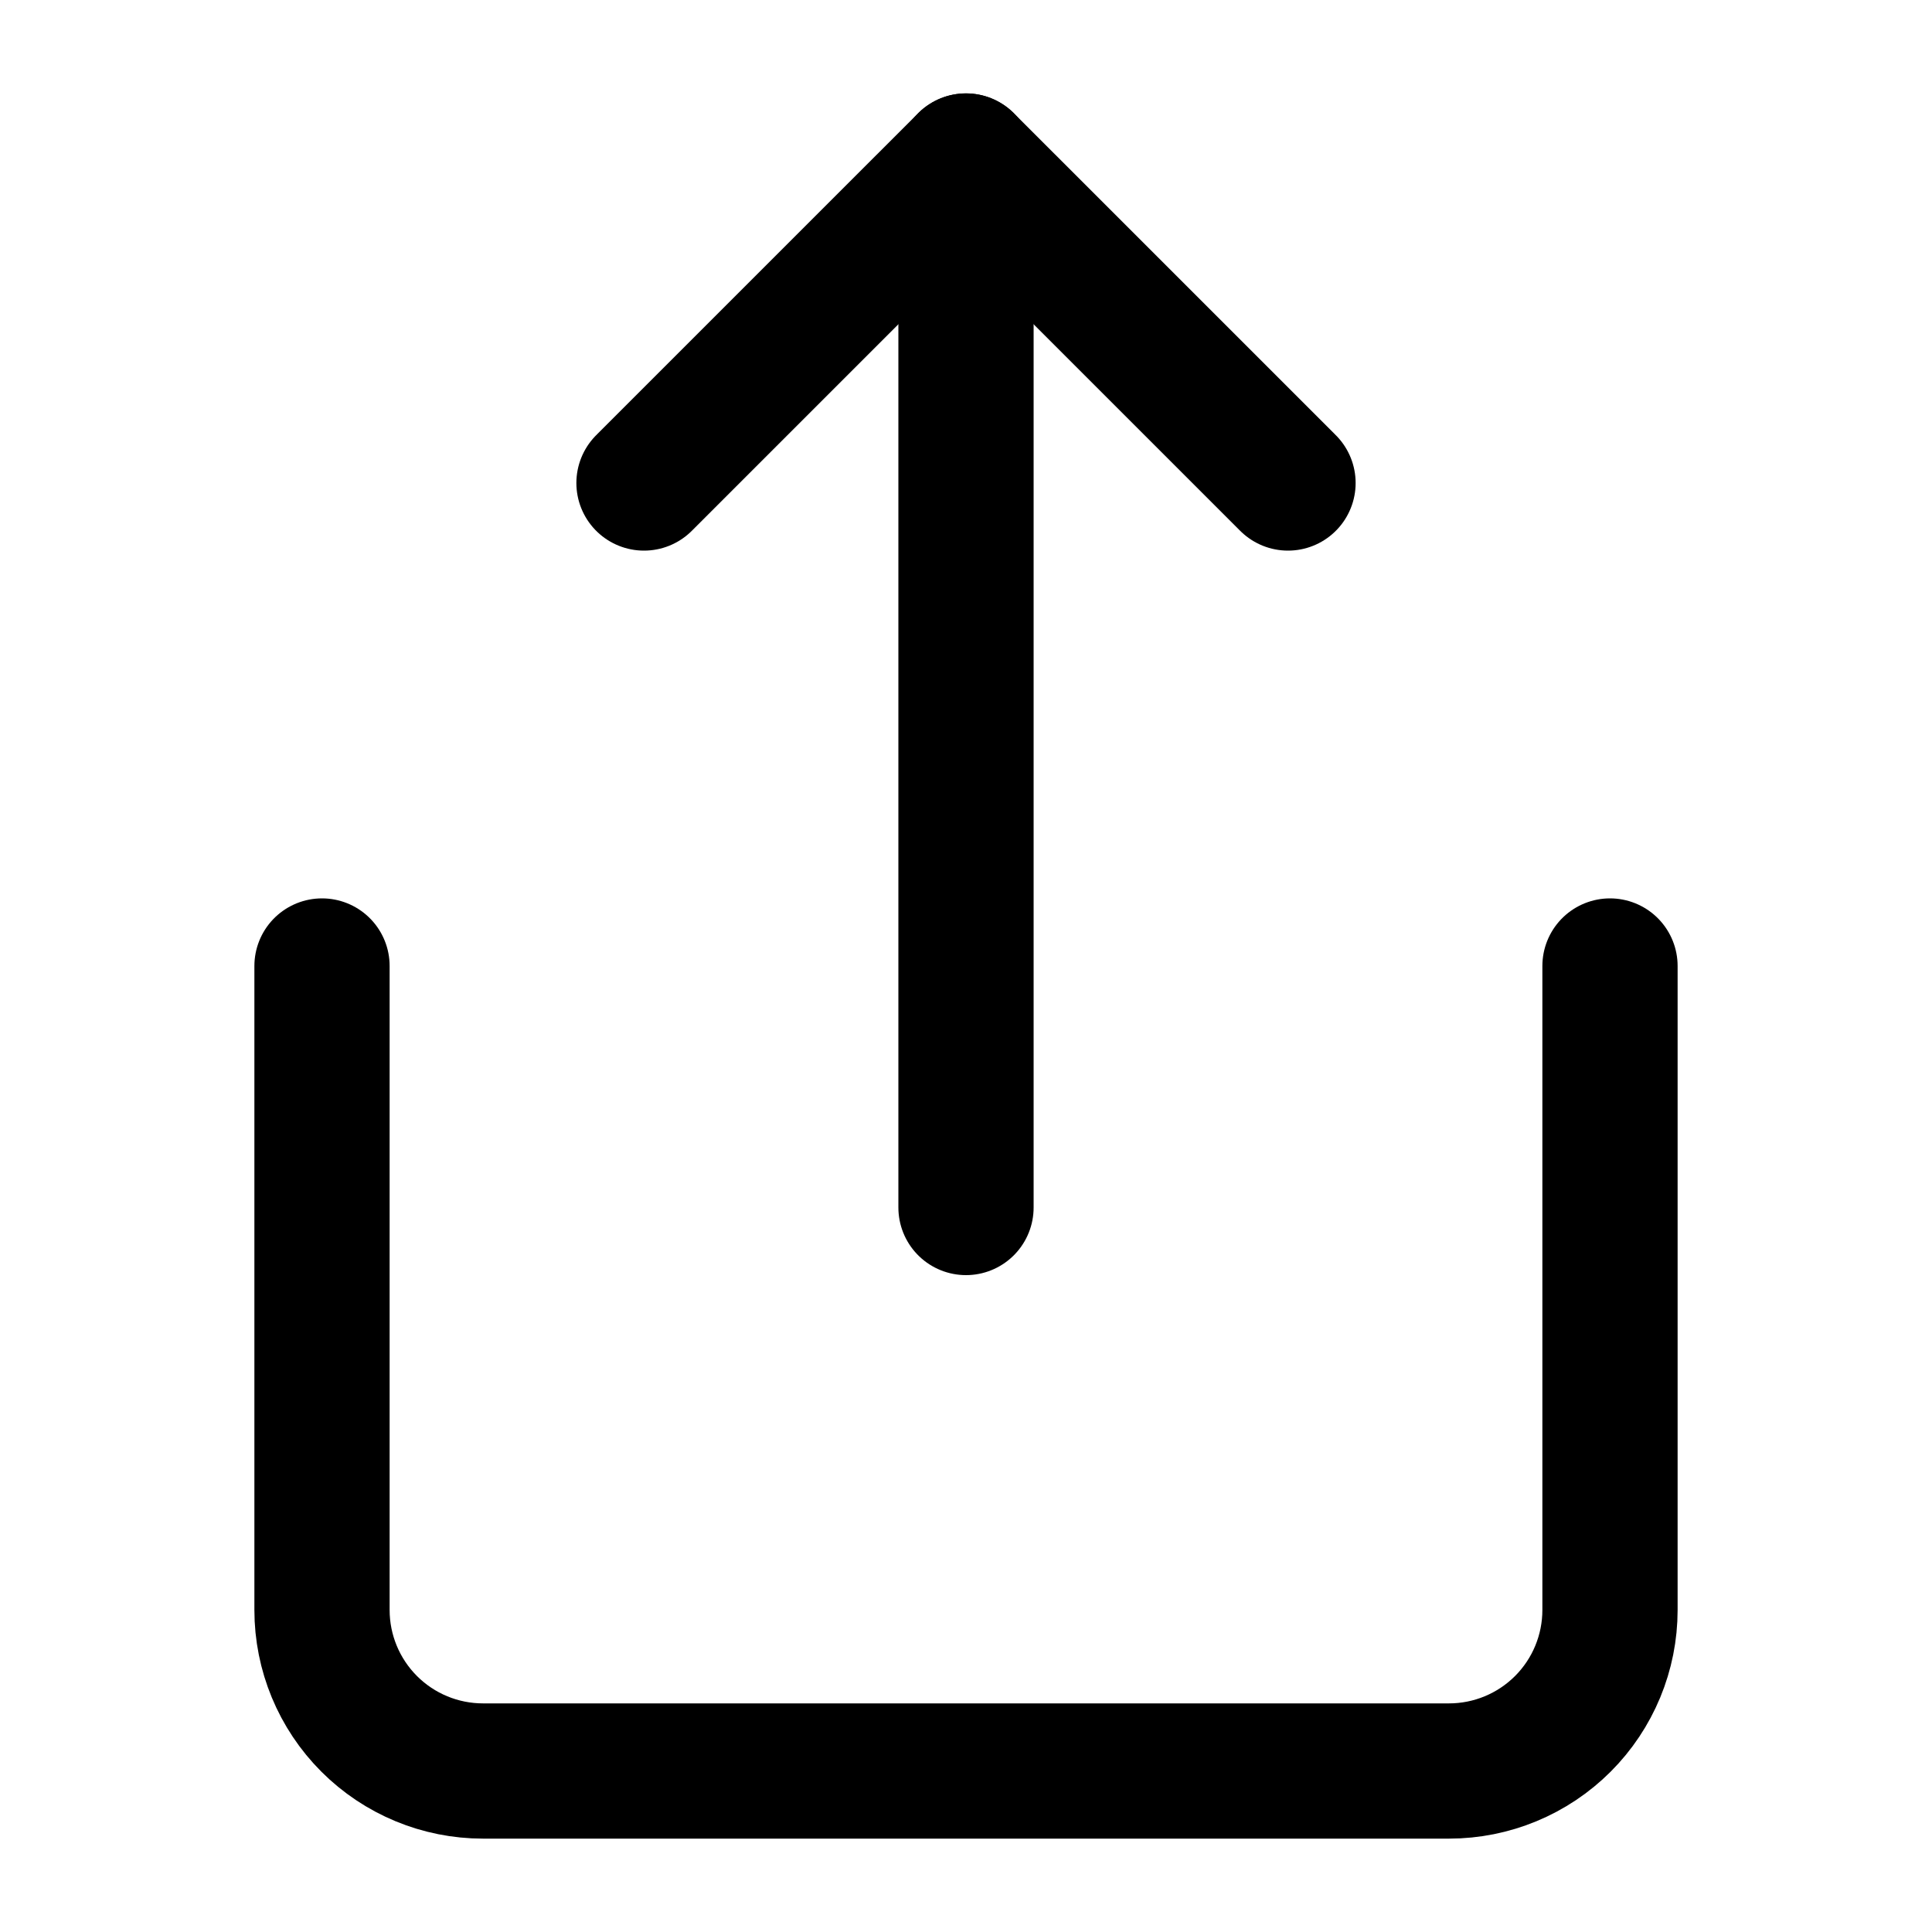 <?xml version="1.0" encoding="UTF-8"?>
<svg xmlns="http://www.w3.org/2000/svg" width="100" height="100" viewBox="0 0 100 100" fill="none">
  <path d="M16.667 50V83.333C16.667 85.543 17.545 87.663 19.108 89.226C20.67 90.789 22.79 91.667 25 91.667H75C77.21 91.667 79.33 90.789 80.893 89.226C82.456 87.663 83.333 85.543 83.333 83.333V50" stroke="black" stroke-width="7" stroke-linecap="round" stroke-linejoin="round"></path>
  <path d="M66.667 25L50 8.334L33.333 25" stroke="black" stroke-width="7" stroke-linecap="round" stroke-linejoin="round"></path>
  <path d="M50 8.334V62.5" stroke="black" stroke-width="7" stroke-linecap="round" stroke-linejoin="round"></path>
</svg>
